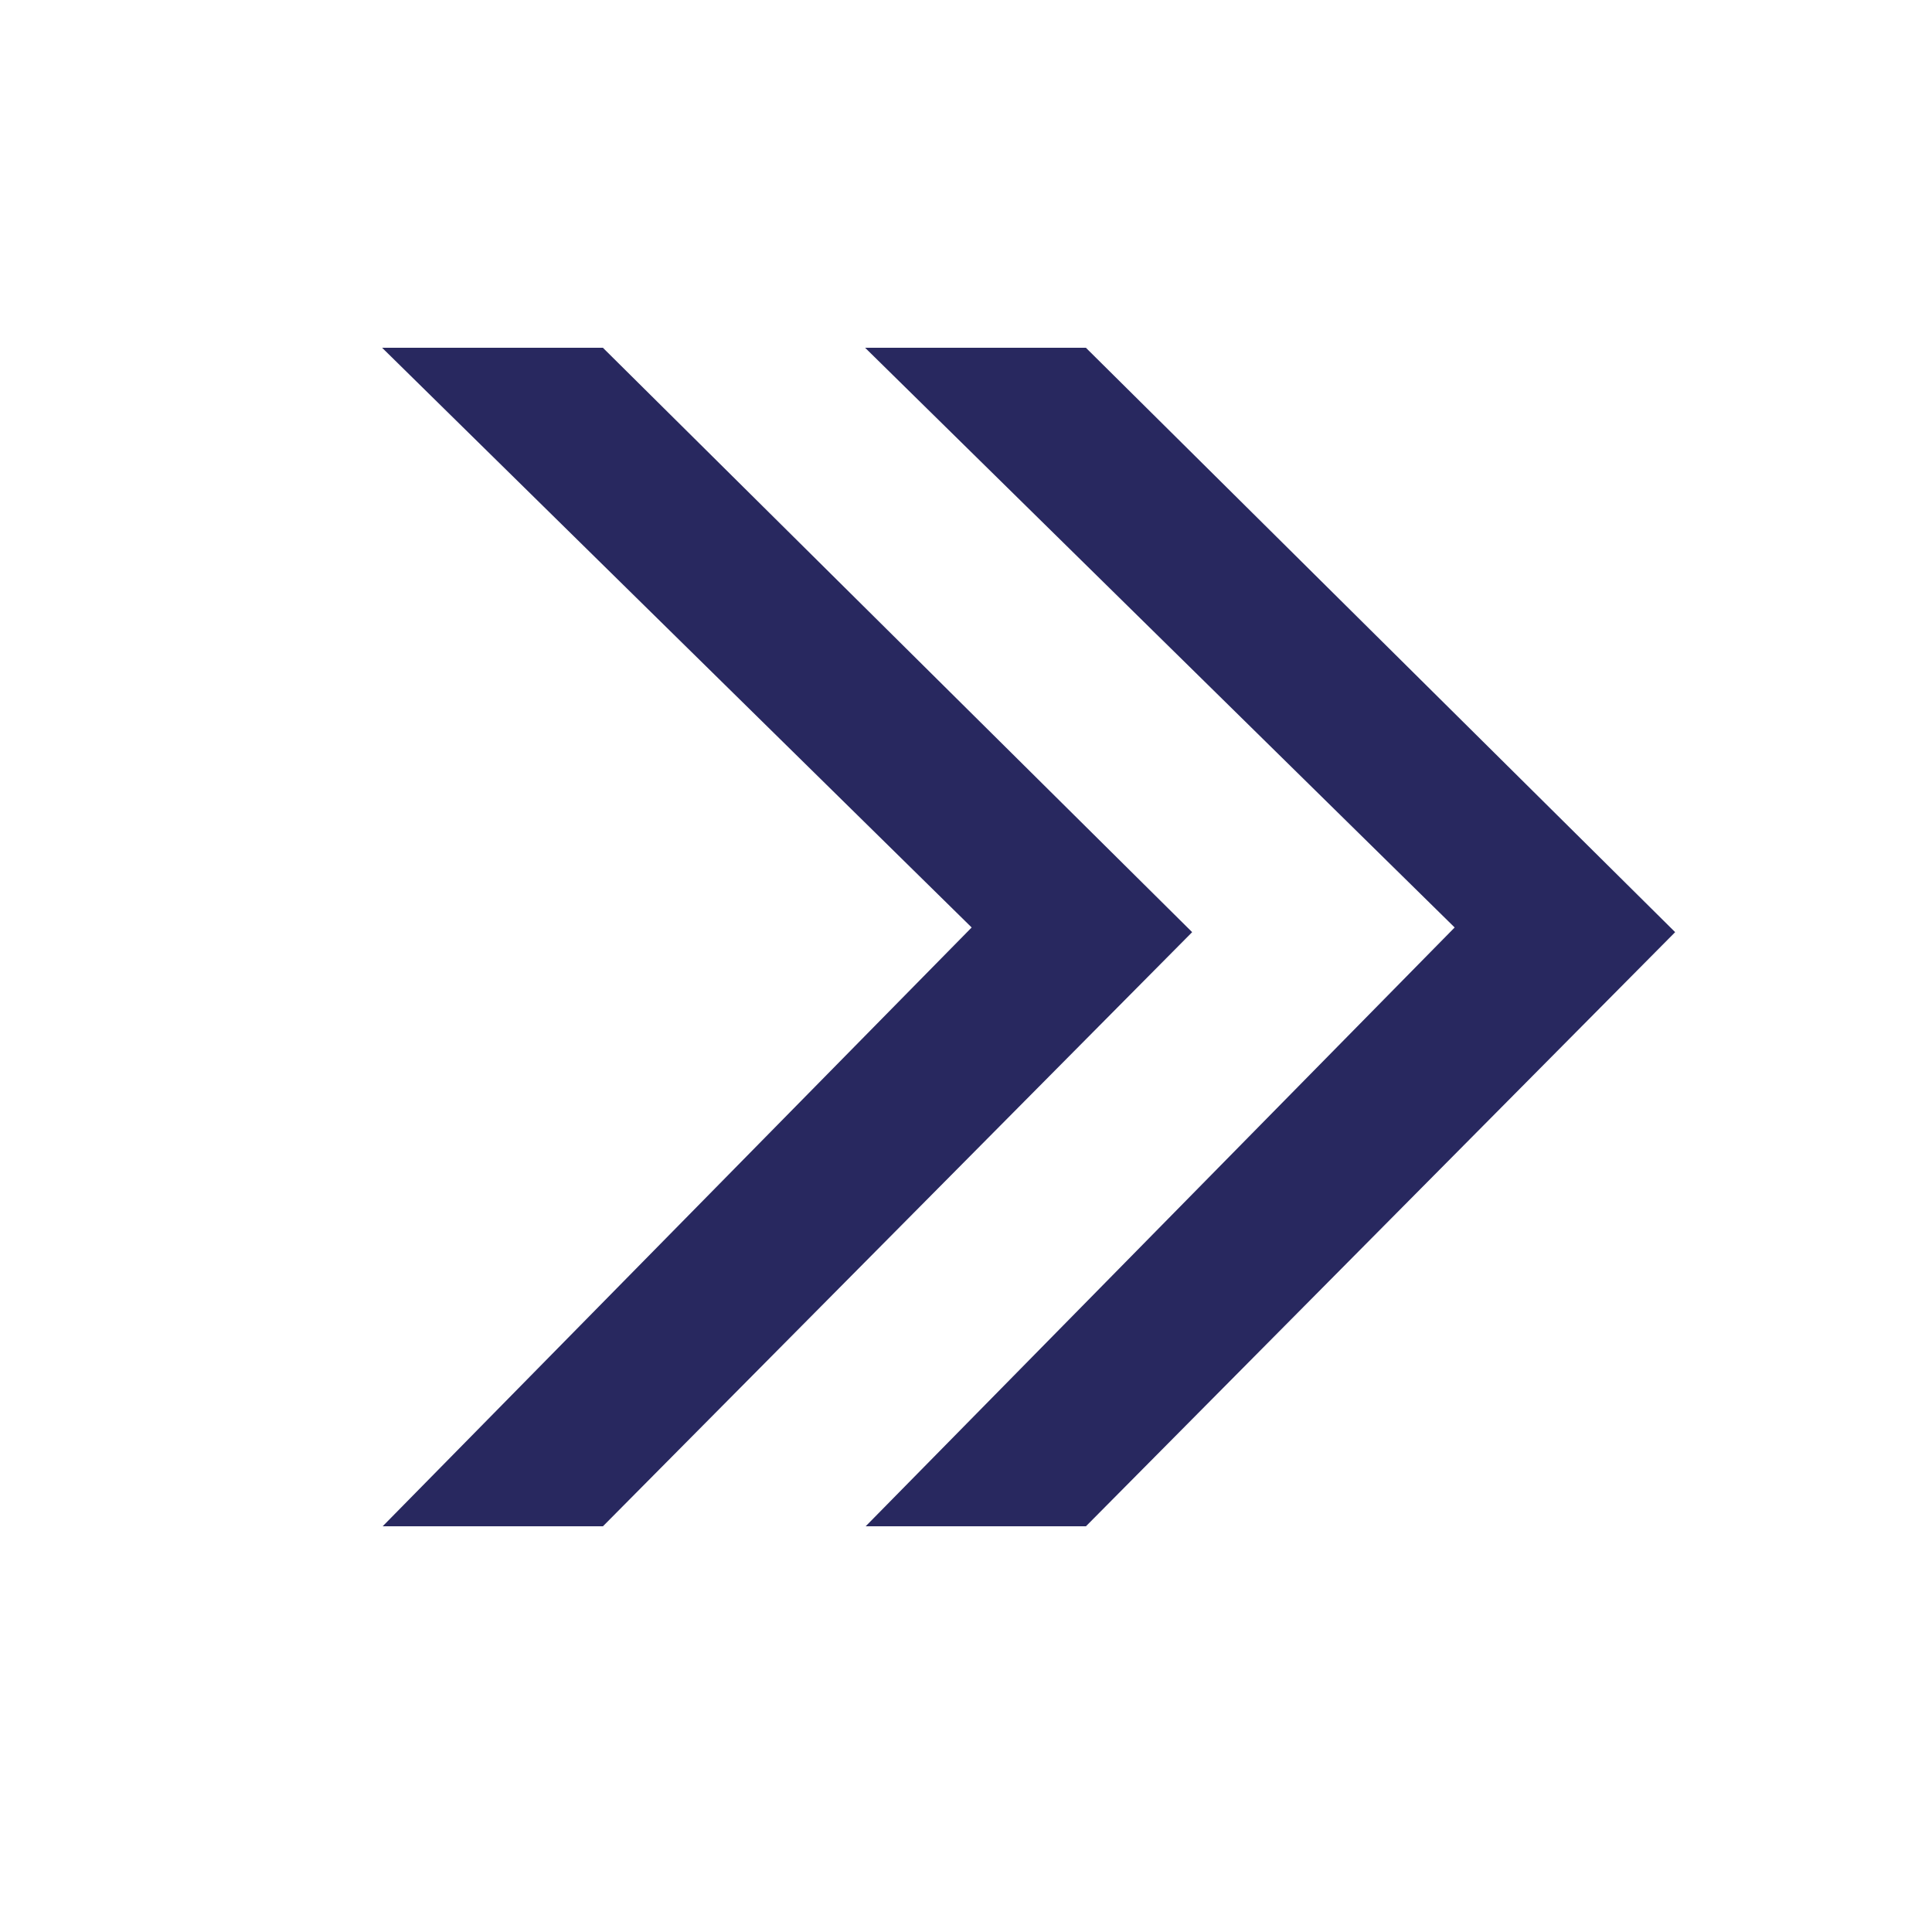 <svg xmlns="http://www.w3.org/2000/svg" xmlns:xlink="http://www.w3.org/1999/xlink" version="1.1" x="0px" y="0px" viewBox="0 0 100 100" enable-background="new 0 0 100 100" xml:space="preserve" aria-hidden="true" width="100px" height="100px" style="fill:url(#CerosGradient_id615e99c3c);"><defs><linearGradient class="cerosgradient" data-cerosgradient="true" id="CerosGradient_id615e99c3c" gradientUnits="userSpaceOnUse" x1="50%" y1="100%" x2="50%" y2="0%"><stop offset="0%" stop-color="#28285F"/><stop offset="100%" stop-color="#28285F"/></linearGradient><linearGradient/></defs><g><g><polygon points="46,19 56,19 86,48.75 56,79 46,79 76,48.5   " style="fill:url(#CerosGradient_id615e99c3c);"/><path d="M56.208,79H44.807l30.486-30.994L44.778,18h11.428l0.146,0.145l30.354,30.103l-0.352,0.355L56.208,79z M47.193,78h8.599    l29.501-29.747L55.794,19h-8.572l29.485,28.994L47.193,78z" style="fill:url(#CerosGradient_id615e99c3c);"/></g><g><polygon points="21,19 31,19 61,48.75 31,79 21,79 51,48.5   " style="fill:url(#CerosGradient_id615e99c3c);"/><path d="M31.208,79H19.807l30.486-30.994L19.778,18h11.428l0.146,0.145l30.354,30.103l-0.352,0.355L31.208,79z M22.193,78h8.599    l29.501-29.747L30.794,19h-8.572l29.485,28.994L22.193,78z" style="fill:url(#CerosGradient_id615e99c3c);"/></g></g></svg>